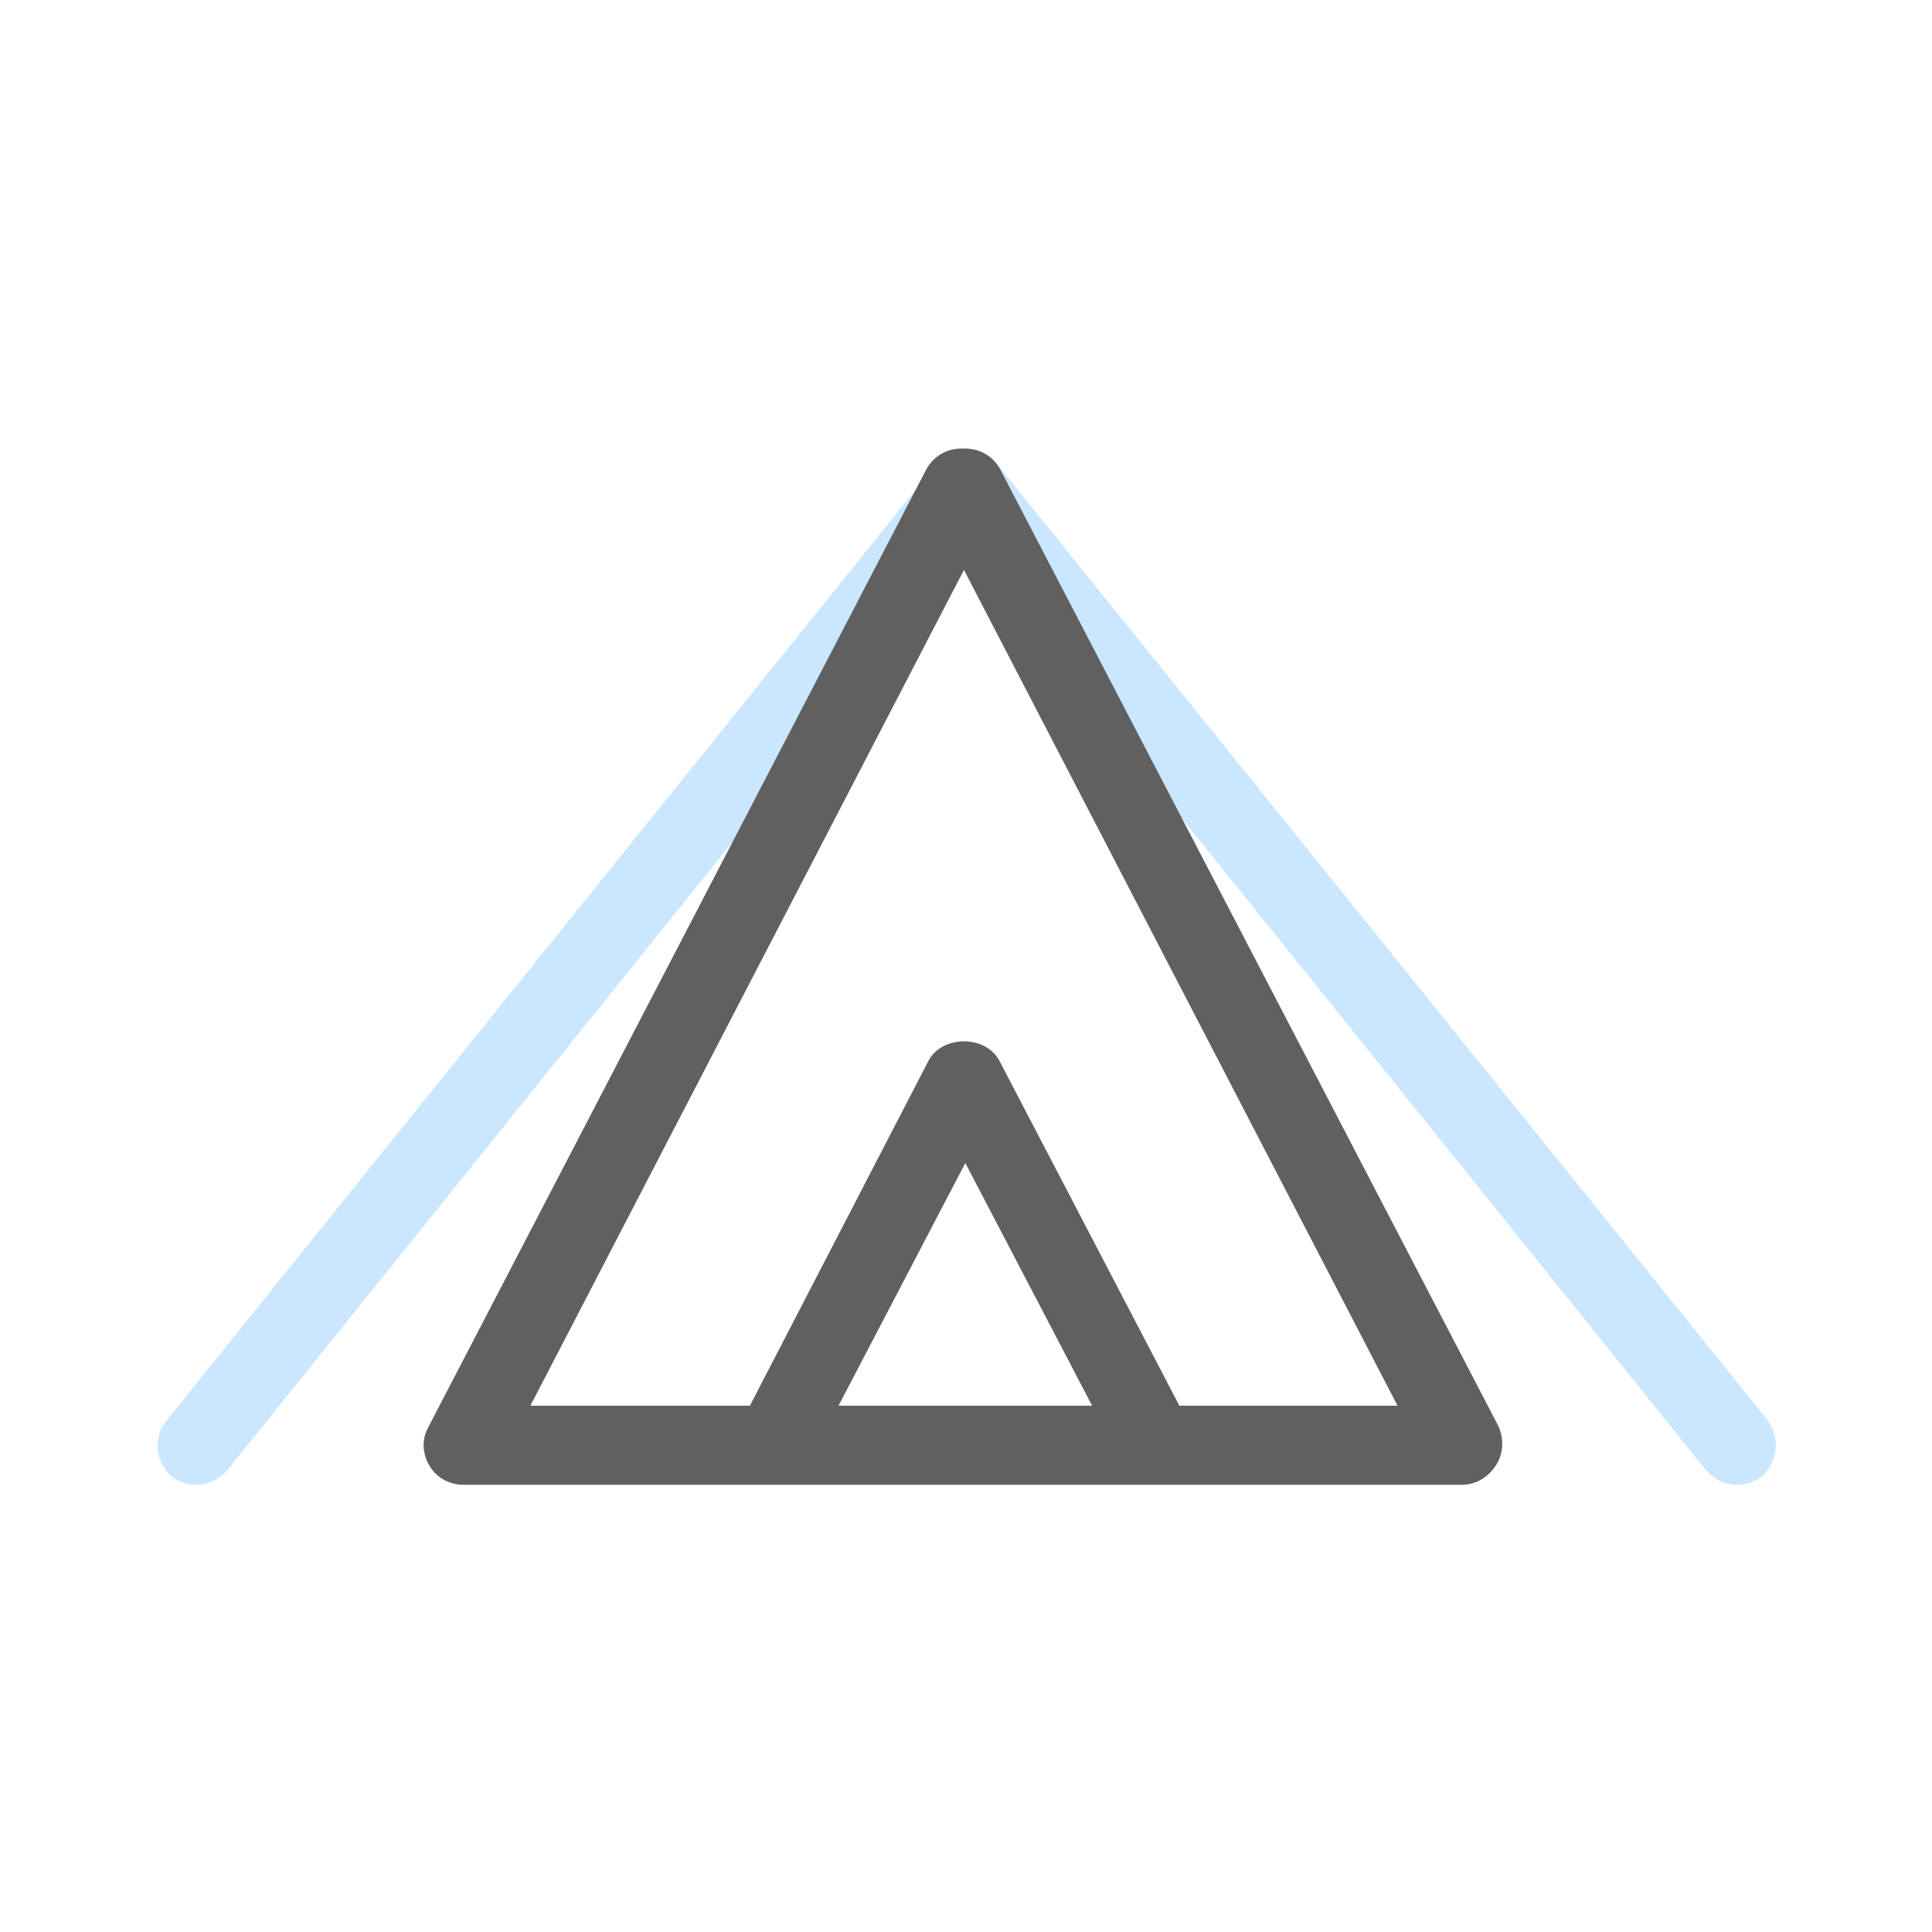 <?xml version="1.0" encoding="utf-8"?>
<!-- Generator: Adobe Illustrator 27.4.1, SVG Export Plug-In . SVG Version: 6.00 Build 0)  -->
<svg version="1.1" id="레이어_1" xmlns="http://www.w3.org/2000/svg" xmlns:xlink="http://www.w3.org/1999/xlink" x="0px"
	 y="0px" viewBox="0 0 141.7 141.7" style="enable-background:new 0 0 141.7 141.7;" xml:space="preserve">
<style type="text/css">
	.st0{fill:#CAE7FF;}
	.st1{fill:#606060;}
</style>
<g>
	<path class="st0" d="M129.6,104.1L73.1,34l0,0c-0.1-0.1-0.1-0.1-0.2-0.2c-0.1-0.1-0.1-0.1-0.2-0.2l0,0c-0.1,0-0.1-0.1-0.2-0.1
		c-0.1-0.1-0.2-0.1-0.3-0.2c-0.1,0-0.2-0.1-0.2-0.1c-0.1,0-0.2-0.1-0.3-0.1c-0.1,0-0.2,0-0.3-0.1c-0.1,0-0.2,0-0.3,0
		c-0.1,0-0.2,0-0.3,0c-0.1,0-0.2,0-0.2,0c-0.1,0-0.2,0-0.3,0.1c-0.1,0-0.1,0-0.2,0s-0.2,0.1-0.4,0.1c-0.1,0-0.1,0-0.2,0.1
		s-0.2,0.1-0.3,0.2l-0.1,0.1l0,0c-0.1,0.1-0.1,0.1-0.2,0.2c-0.1,0.1-0.1,0.1-0.2,0.2l0,0l-56.5,70.2c-1,1.2-0.8,3.1,0.4,4.1
		c0.5,0.4,1.2,0.6,1.8,0.6c0.8,0,1.7-0.4,2.3-1.1l54.2-67.4l54.2,67.4c0.6,0.7,1.4,1.1,2.3,1.1c0.6,0,1.3-0.2,1.8-0.6
		C130.4,107.2,130.6,105.4,129.6,104.1z"/>
	<path class="st1" d="M109.9,104.6L73.4,34.5c-0.5-1-1.5-1.6-2.6-1.6h-0.3c-1.1,0-2.1,0.6-2.6,1.6l-36.5,70.2
		c-0.5,0.9-0.4,2,0.1,2.8c0.5,0.9,1.5,1.4,2.5,1.4h22.6h28h22.6c1,0,1.9-0.5,2.5-1.4C110.3,106.6,110.3,105.5,109.9,104.6z
		 M61.5,103.1l9.3-17.8l9.3,17.8C80.1,103.1,61.5,103.1,61.5,103.1z M86.5,103.1L73.3,77.8c-1-1.9-4.2-1.9-5.2,0L55,103.1H38.9
		l31.8-61.3l31.8,61.3H86.5z"/>
</g>
</svg>
